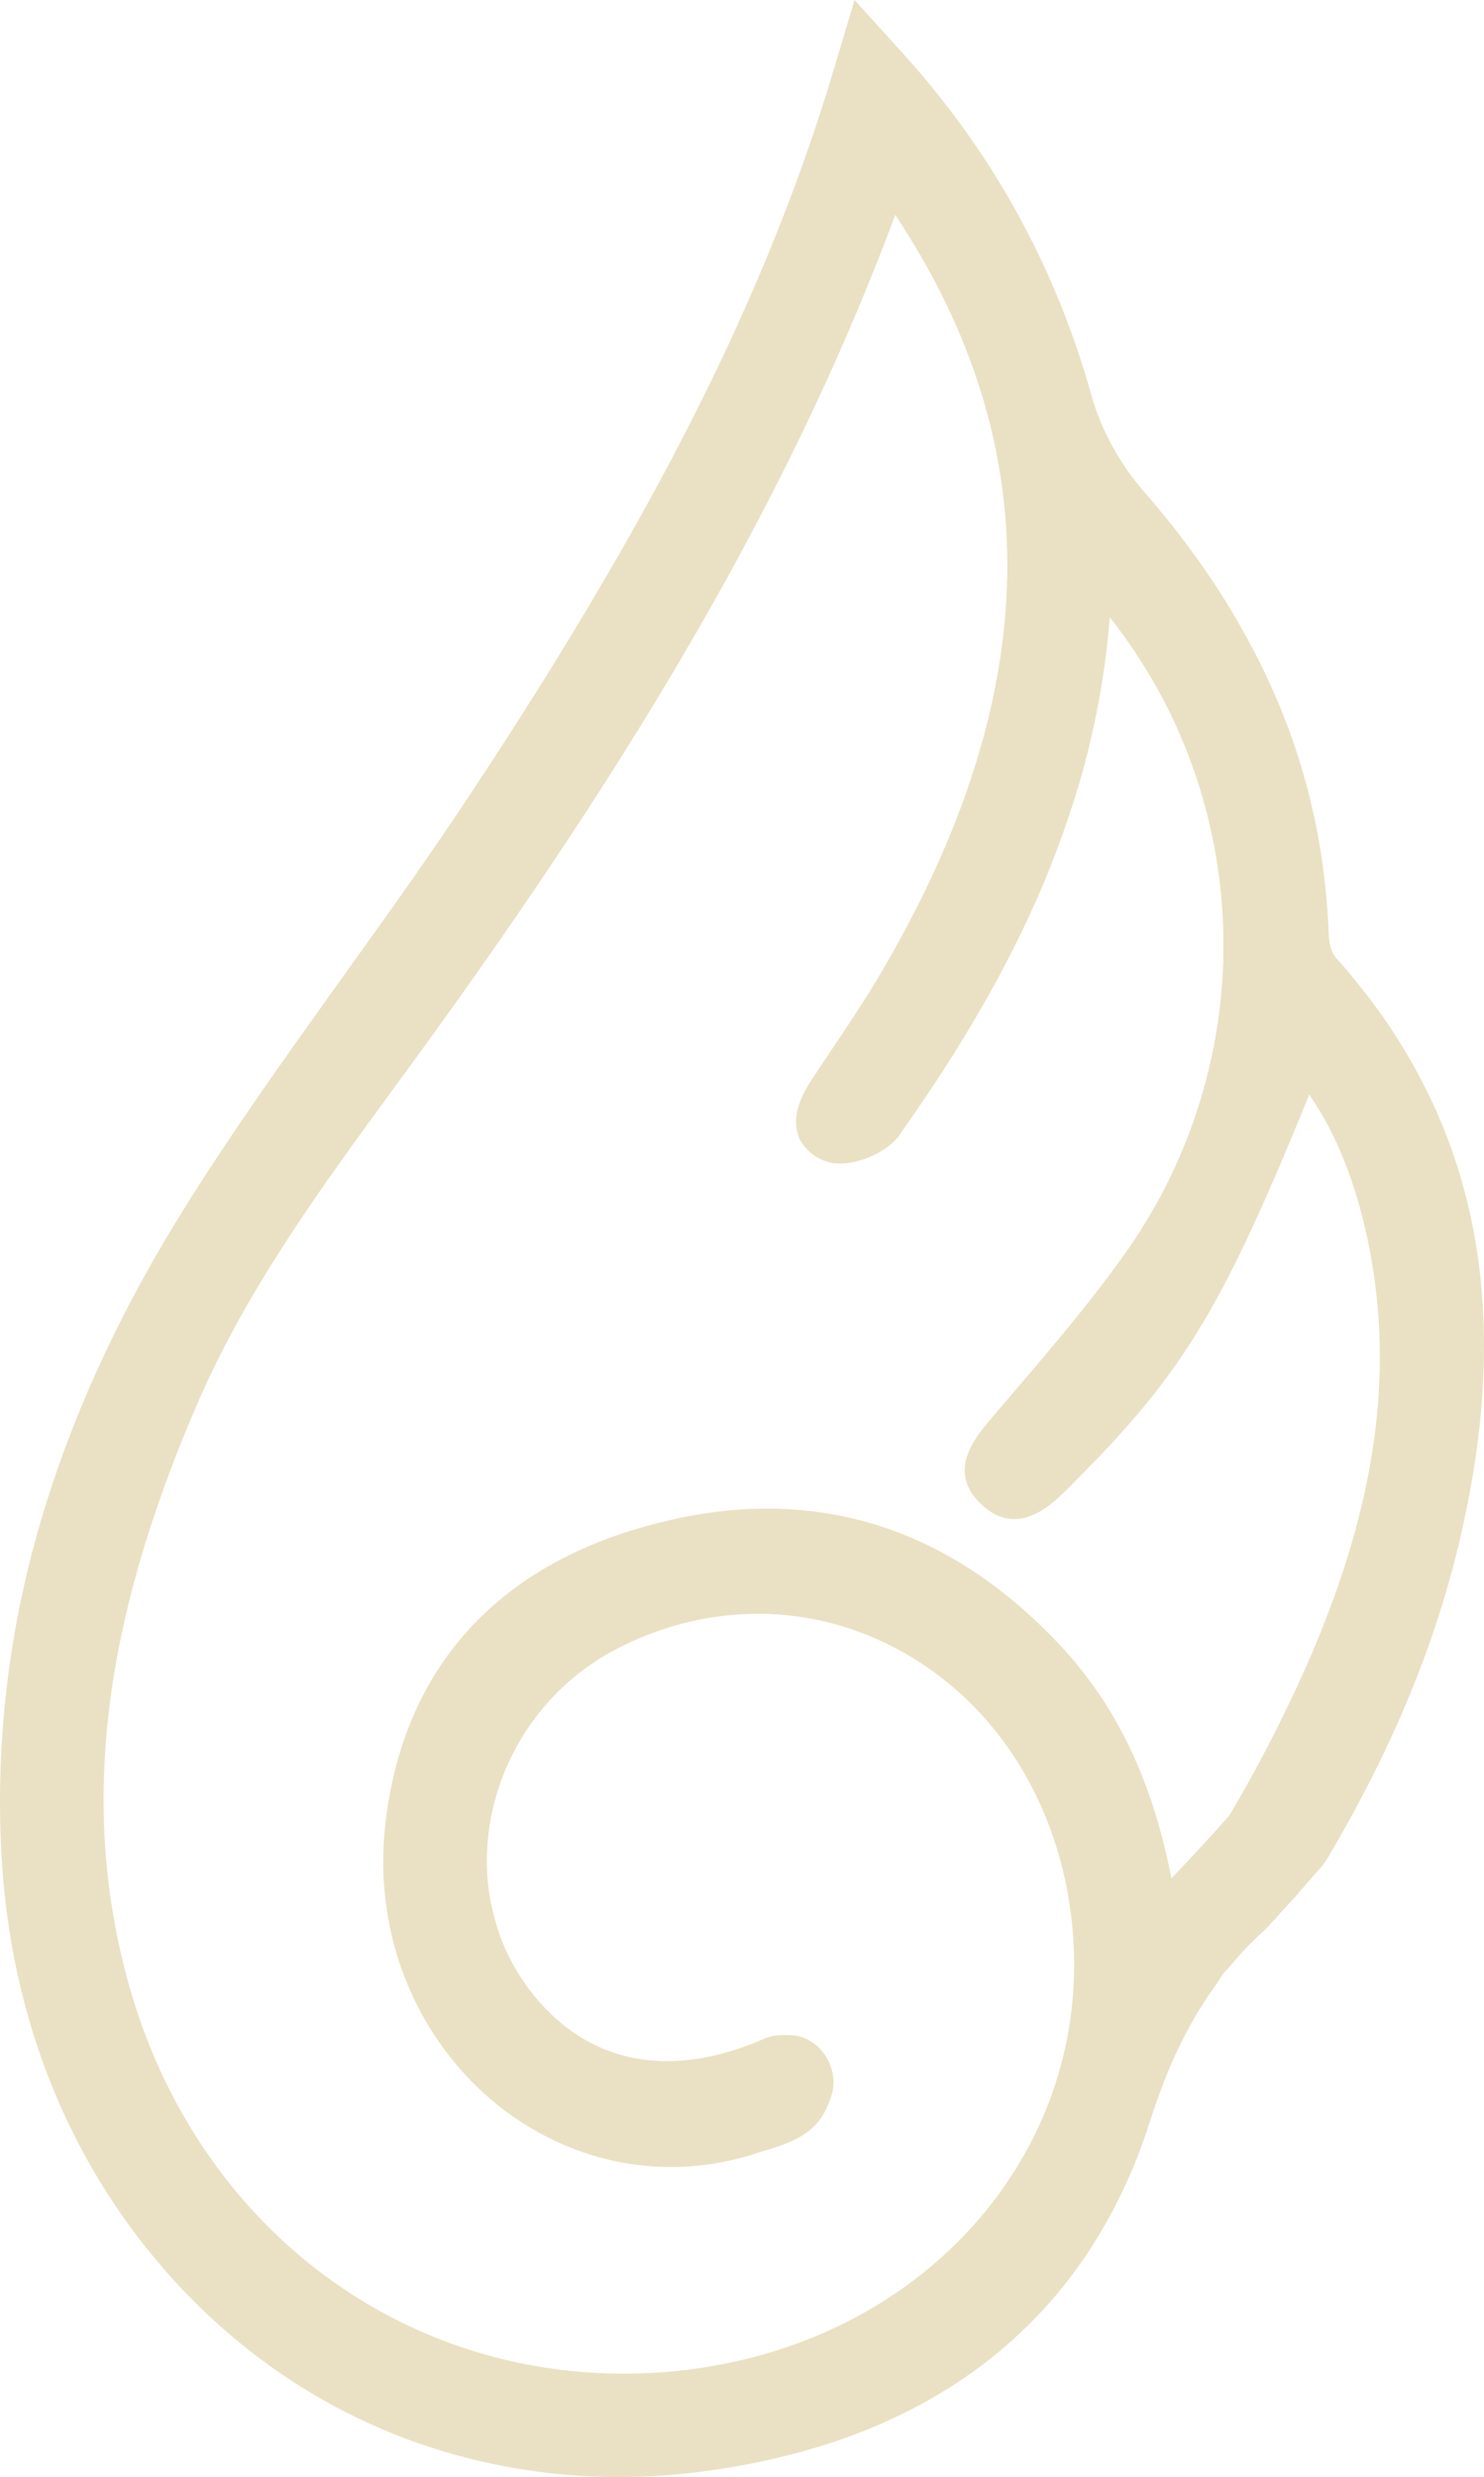 <svg xmlns="http://www.w3.org/2000/svg" id="Capa_2" data-name="Capa 2" viewBox="0 0 565.01 942.91"><defs><style>      .cls-1 {        fill: #eae1c4;        stroke-width: 0px;      }    </style></defs><g id="Layer_1" data-name="Layer 1"><path class="cls-1" d="m533.09,397.01c-5.15-8.32-10.92-16.34-16.88-23.51-2.46-3.15-5.1-6.22-7.8-9.16-1.43-1.6-2.41-5.54-2.5-8.38-1.56-42.18-12.52-80.55-33.47-117.25-5.06-8.97-10.7-17.78-16.71-26.12-6.09-8.54-12.9-17.12-20.22-25.47-9.13-10.47-16.37-23.72-19.88-36.36-12.18-43.8-32.83-83.59-61.36-118.26-3.69-4.5-7.55-8.93-11.42-13.19L325.35,0l-7.45,24.98c-1.5,5.05-3.09,10.18-4.77,15.37-18.52,57.92-46.15,117.71-84.52,182.83-14.1,24.1-29.87,49.31-48.22,77.1-15.16,23.09-31.15,45.5-48.99,70.34l-3.53,4.94c-19.23,26.9-39.11,54.72-56.97,83.24-23.4,37.22-41.23,75.02-52.97,112.34C3.79,615.78-2.03,661.58.63,707.26c3.49,60.07,24.96,114.29,62.07,156.82,35.57,40.76,82.05,66.92,134.39,75.64,12.67,2.12,25.55,3.19,38.53,3.19,9.7,0,19.47-.59,29.23-1.78,19.23-2.33,37.58-6.45,54.62-12.27,11.46-3.99,22.28-8.76,32.14-14.17,41.99-23.05,71.07-59.31,86.47-107.85.94-3.02,1.95-5.9,2.96-8.72,6.05-16.87,13.41-31.07,22.5-43.4l1.23-1.98c.49-.95,1.27-1.94,2.39-3.02l1.13-1.23c3.85-4.69,8.14-9.17,12.77-13.39,1.06-.98,2.07-2.06,3.51-3.64l9.23-10.18c3.16-3.66,6.31-7.32,9.53-10.92l1.69-2.31c20.37-34.34,35.04-67.01,44.87-99.82,1.94-6.36,3.82-13.29,5.56-20.61,17.98-75.24,10.65-137.6-22.36-190.6Zm-131.38,227.23c-44.63-46.26-98.14-60.49-159.08-42.33-55.36,16.46-88.42,54.43-95.6,109.76-.75,5.64-1.13,11.63-1.13,17.96.09,9.22,1.2,18.49,3.35,27.65,7.67,31.83,27.87,58.89,55.42,74.25,25.89,14.48,55.75,17.28,83.78,7.99l3.04-.94c6.62-2.03,14.11-4.33,19.4-10.15,2.31-2.69,4.11-6.01,5.16-9.25,1.13-2.77,2.54-8.4-.75-14.92l-.95-1.64c-2.91-4.37-7.08-7.13-11.72-7.78l-2.33-.14c-3.84-.2-6.93.25-9.59,1.45-36.53,15.97-68.33,9.14-89.51-19.26-6.62-8.9-11.19-18.78-13.63-29.64-1.83-7.44-2.52-15.3-2.07-23.4,1.66-31.75,20.26-60.79,48.52-75.78,33.04-17.44,70.74-18.34,103.4-2.47,36.01,17.45,61.17,51.96,69.02,94.65,3.8,20.96,3.31,41.72-1.46,61.72-10.32,43.5-40.48,80.68-82.77,102-19.81,9.98-41.73,16.24-65.1,18.62-10.73,1.05-22.45,1.31-33.87.43-8.88-.65-17.63-1.88-26-3.65-38.88-8.24-73.79-28.23-100.97-57.85-9.35-10.14-17.79-21.56-25.11-33.96-9.69-16.39-17.18-34.16-22.3-52.85-18.4-66.6-10-136.73,26.43-220.71,19.02-43.86,47.62-82.87,75.32-120.65l5.32-7.29c3.59-4.91,7.17-9.83,10.66-14.71,83.96-116.41,138.13-212.52,174.27-309.53,58.24,87.69,56.84,181.41-4.25,286.47-6.88,11.85-14.71,23.45-21.66,33.78l-5.85,8.82c-5.44,8.03-7.21,15.1-5.26,21.01l.63,1.89,1.1,1.65c1.29,1.94,3.77,4.62,8.22,6.41l2.66.79c8.39,1.62,21.35-3.73,25.96-10.55,30.55-43.1,50.88-81.12,63.94-119.63,2.02-5.9,3.96-11.96,5.65-18.08,5.49-19.76,9.02-39.71,10.52-59.41,2.98,3.77,5.81,7.63,8.47,11.53,5.56,8.23,10.42,16.6,14.46,24.87,32.2,66.13,25.86,144.67-16.52,204.94-12.32,17.46-26.1,33.86-41.48,51.86-2.64,3.05-5.23,6.1-7.88,9.21l-2.68,3.16c-5.76,6.87-16.47,19.65-3.34,32.03,13.61,13.12,26.74.25,32.4-5.32,35.6-35.35,52.58-57.81,76.91-113.44,4.78-10.83,9.93-23.07,15.62-37.15,1.85,2.7,3.6,5.49,5.26,8.36,7.38,12.95,12.89,28.07,16.82,46.19,11.9,55.63,1.78,113.34-31.91,181.66-6.12,12.56-13.02,25.38-20.52,38.11l-.09.11c-6.93,7.82-14.11,15.61-22.05,23.92-7.42-38.29-21.64-67.35-44.3-90.78Zm-99.08,178.77s0,0,.02,0h.03s-.04,0-.05,0Z"></path></g></svg>